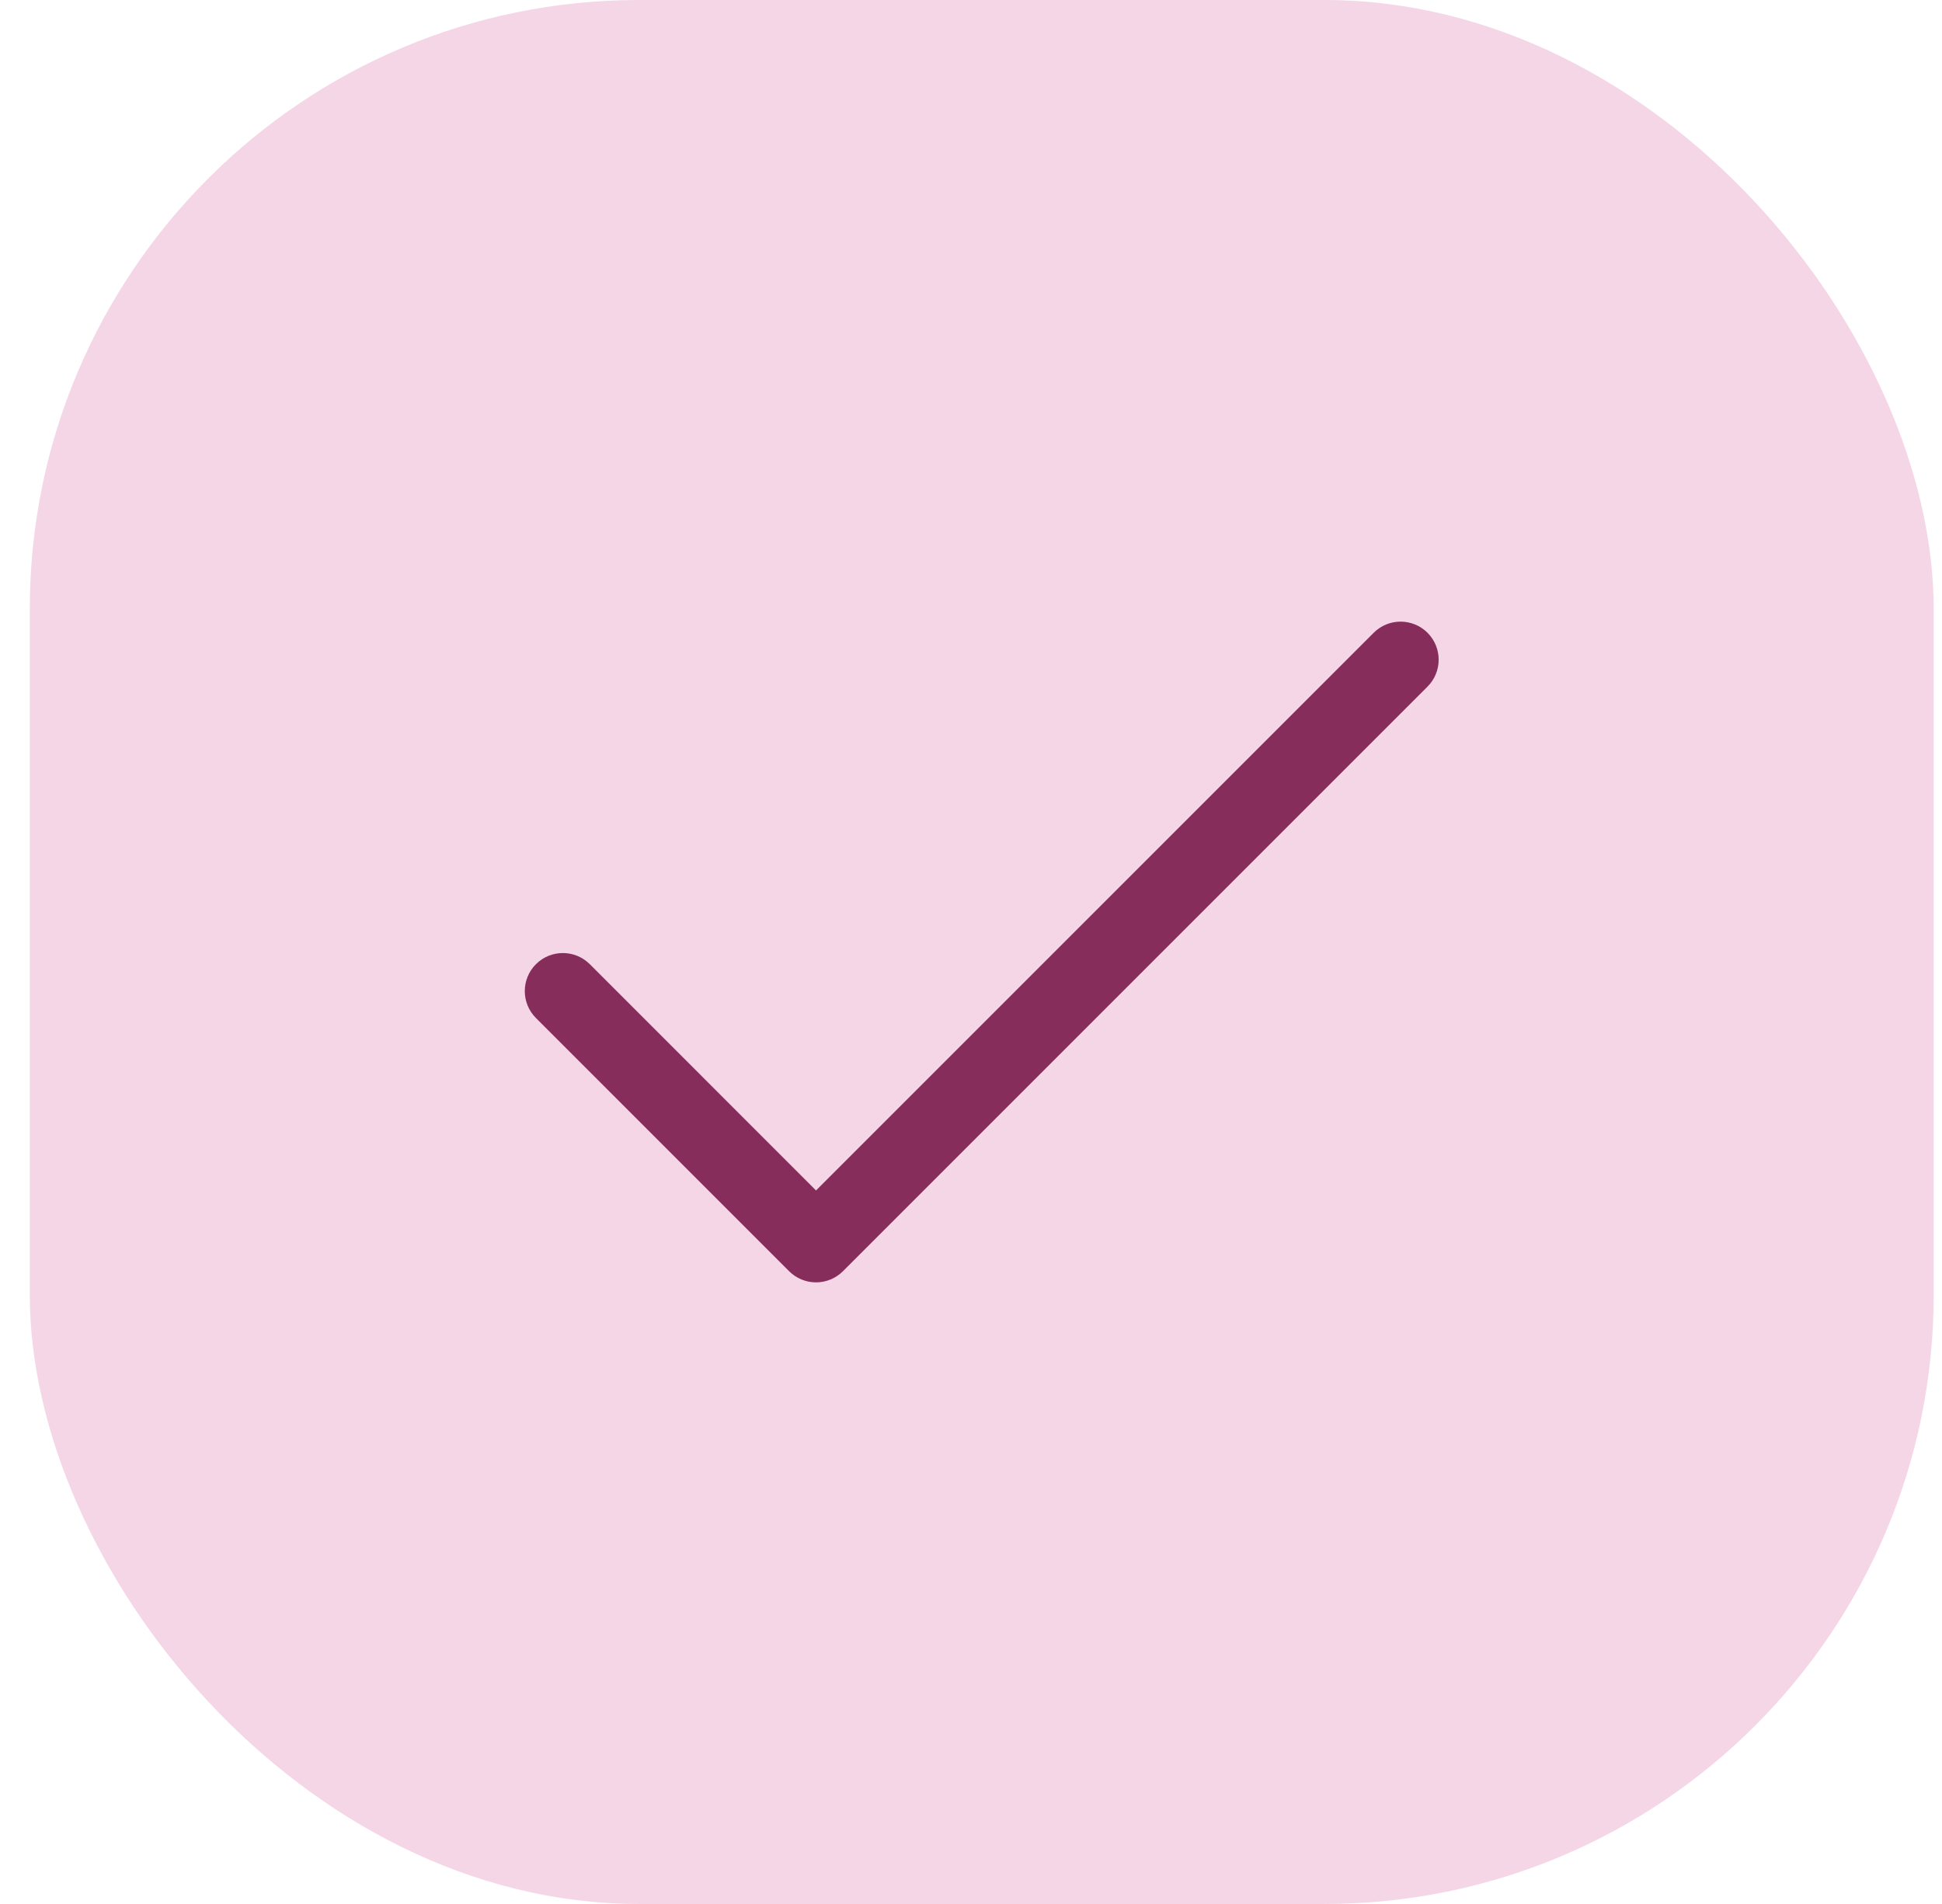 <svg width="51" height="50" viewBox="0 0 51 50" fill="none" xmlns="http://www.w3.org/2000/svg">
<rect x="0.782" width="50" height="50" rx="16" fill="#F5D6E6"/>
<path fill-rule="evenodd" clip-rule="evenodd" d="M37.489 16.617C37.879 17.008 37.879 17.641 37.489 18.031L22.137 33.383C21.95 33.57 21.695 33.676 21.43 33.676C21.165 33.676 20.911 33.57 20.723 33.383L14.075 26.734C13.684 26.344 13.684 25.711 14.075 25.32C14.465 24.93 15.098 24.93 15.489 25.32L21.43 31.262L36.075 16.617C36.465 16.227 37.098 16.227 37.489 16.617Z" fill="#862D5B"/>
</svg>
